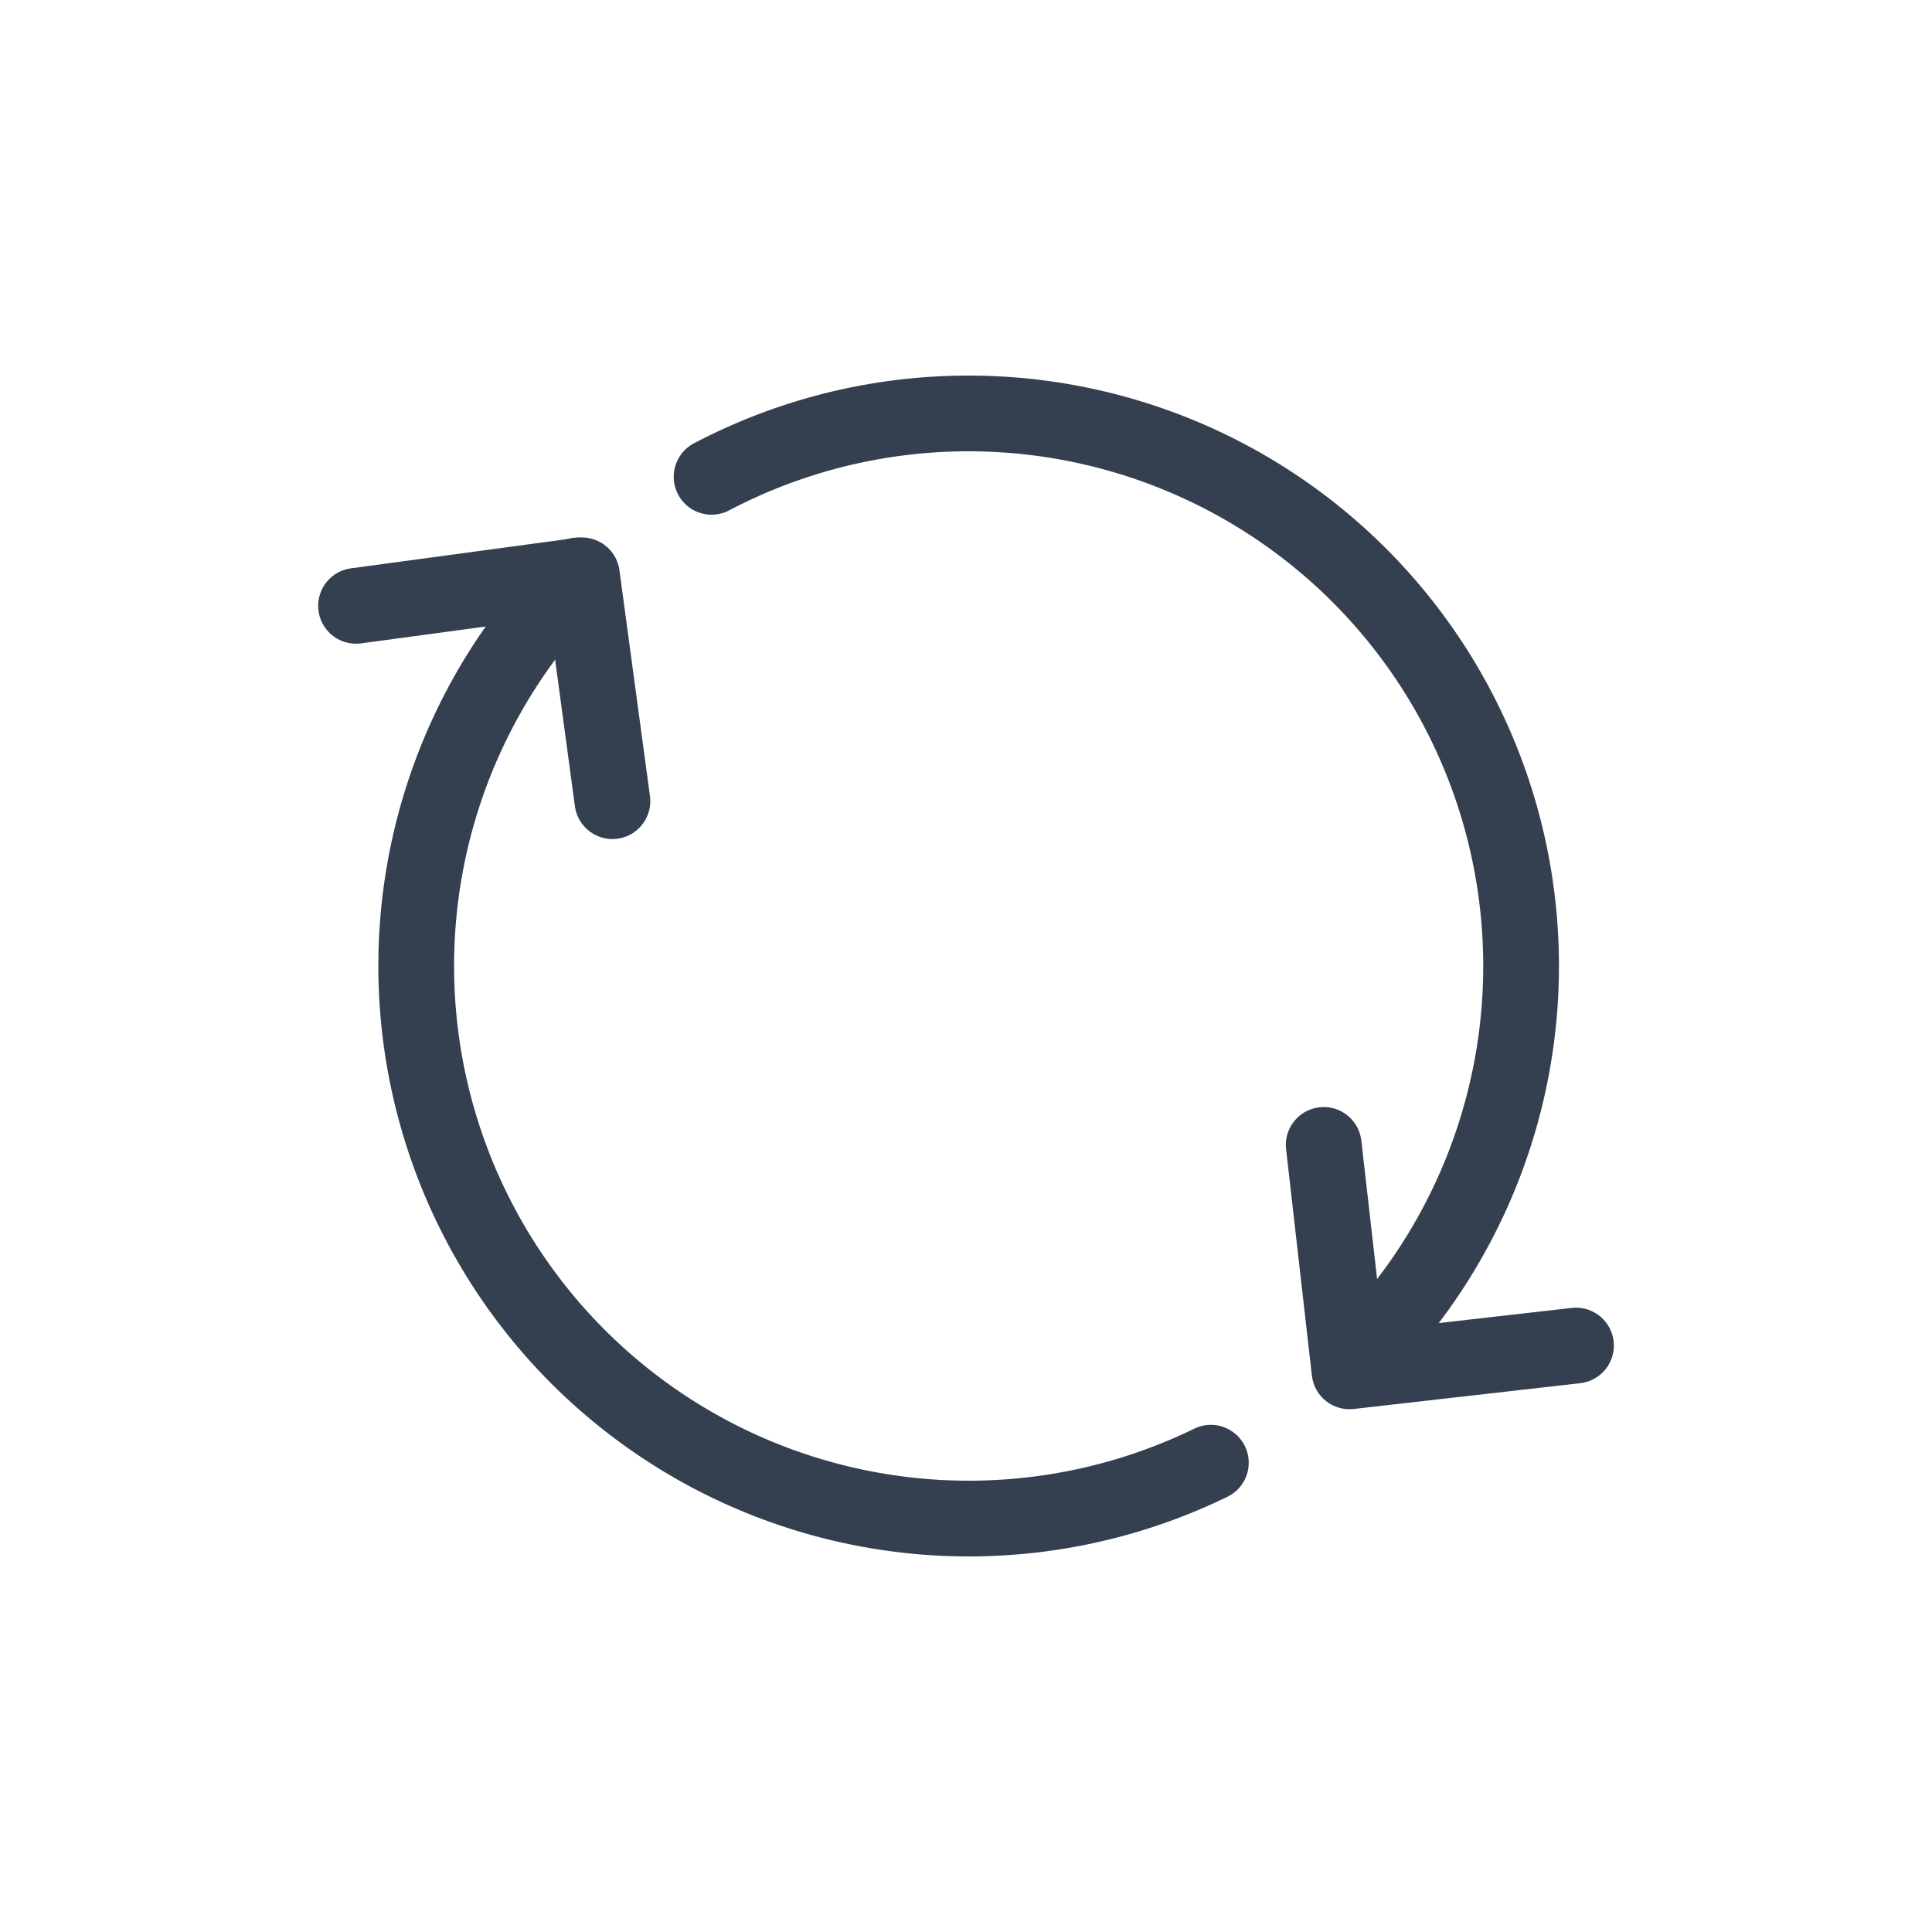 <svg xmlns="http://www.w3.org/2000/svg" id="f8da1279-ccaa-473b-b321-68bfb931dd39" data-name="Capa 1" viewBox="0 0 76.535 76.535"><path d="M47.967,57.945A21.89,21.89,0,0,1,22.892,22.796" style="fill:none;stroke:#343f50;stroke-linecap:round;stroke-linejoin:round;stroke-width:3px"></path><path d="M28.189,18.889A21.889,21.889,0,0,1,53.852,53.739" style="fill:none;stroke:#343f50;stroke-linecap:round;stroke-linejoin:round;stroke-width:3px"></path><polyline points="14.104 24 23.052 22.791 24.261 31.738" style="fill:none;stroke:#343f50;stroke-linecap:round;stroke-linejoin:round;stroke-width:3px"></polyline><polyline points="62.432 53.303 53.46 54.325 52.438 45.355" style="fill:none;stroke:#343f50;stroke-linecap:round;stroke-linejoin:round;stroke-width:3px"></polyline></svg>